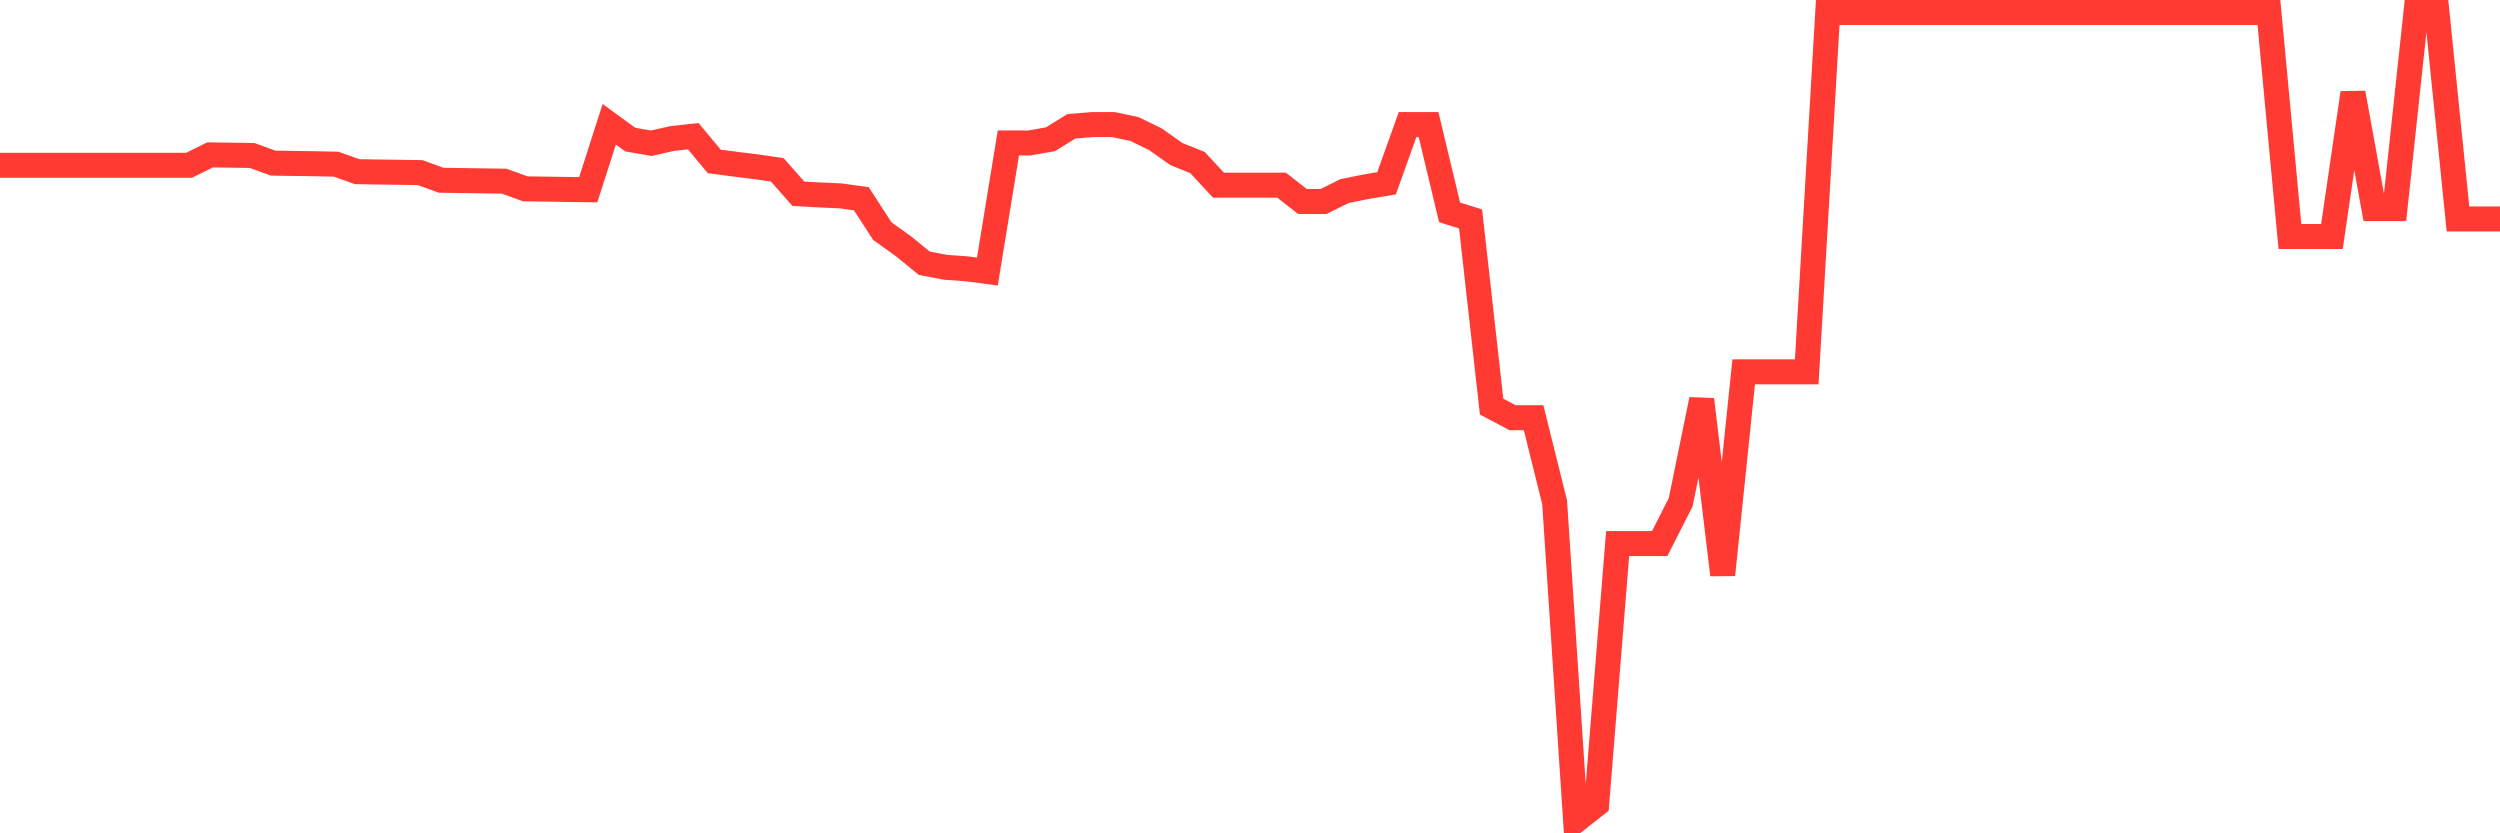 <svg
  xmlns="http://www.w3.org/2000/svg"
  xmlns:xlink="http://www.w3.org/1999/xlink"
  width="120"
  height="40"
  viewBox="0 0 120 40"
  preserveAspectRatio="none"
>
  <polyline
    points="0,7.933 1.008,7.933 2.017,7.933 3.025,7.933 4.034,7.933 5.042,7.933 6.05,7.933 7.059,7.933 8.067,7.933 9.076,7.933 10.084,7.434 11.092,7.448 12.101,7.463 13.109,7.83 14.118,7.845 15.126,7.859 16.134,7.881 17.143,8.241 18.151,8.256 19.16,8.27 20.168,8.285 21.176,8.652 22.185,8.667 23.193,8.681 24.202,8.696 25.21,9.063 26.218,9.078 27.227,9.093 28.235,9.107 29.244,5.966 30.252,6.7 31.261,6.876 32.269,6.648 33.277,6.538 34.286,7.749 35.294,7.881 36.303,8.006 37.311,8.153 38.319,9.298 39.328,9.357 40.336,9.401 41.345,9.54 42.353,11.096 43.361,11.816 44.37,12.638 45.378,12.829 46.387,12.902 47.395,13.034 48.403,6.861 49.412,6.861 50.42,6.685 51.429,6.061 52.437,5.98 53.445,5.98 54.454,6.193 55.462,6.685 56.471,7.397 57.479,7.801 58.487,8.887 59.496,8.887 60.504,8.887 61.513,8.887 62.521,9.672 63.529,9.672 64.538,9.173 65.546,8.968 66.555,8.799 67.563,5.98 68.571,5.98 69.58,10.194 70.588,10.509 71.597,19.516 72.605,20.051 73.613,20.051 74.622,24.11 75.63,39.4 76.639,38.607 77.647,26.092 78.655,26.092 79.664,26.092 80.672,24.11 81.681,19.178 82.689,27.59 83.697,17.849 84.706,17.849 85.714,17.849 86.723,17.849 87.731,0.6 88.739,0.6 89.748,0.6 90.756,0.6 91.765,0.6 92.773,0.6 93.782,0.6 94.79,0.6 95.798,0.6 96.807,0.6 97.815,0.6 98.824,0.6 99.832,0.6 100.84,0.6 101.849,0.6 102.857,0.6 103.866,0.6 104.874,0.6 105.882,0.6 106.891,0.6 107.899,0.6 108.908,0.6 109.916,11.353 110.924,11.353 111.933,11.353 112.941,4.461 113.95,10.01 114.958,10.01 115.966,0.6 116.975,0.6 117.983,10.509 118.992,10.509 120,10.509"
    fill="none"
    stroke="#ff3a33"
    stroke-width="1.2"
  >
  </polyline>
</svg>